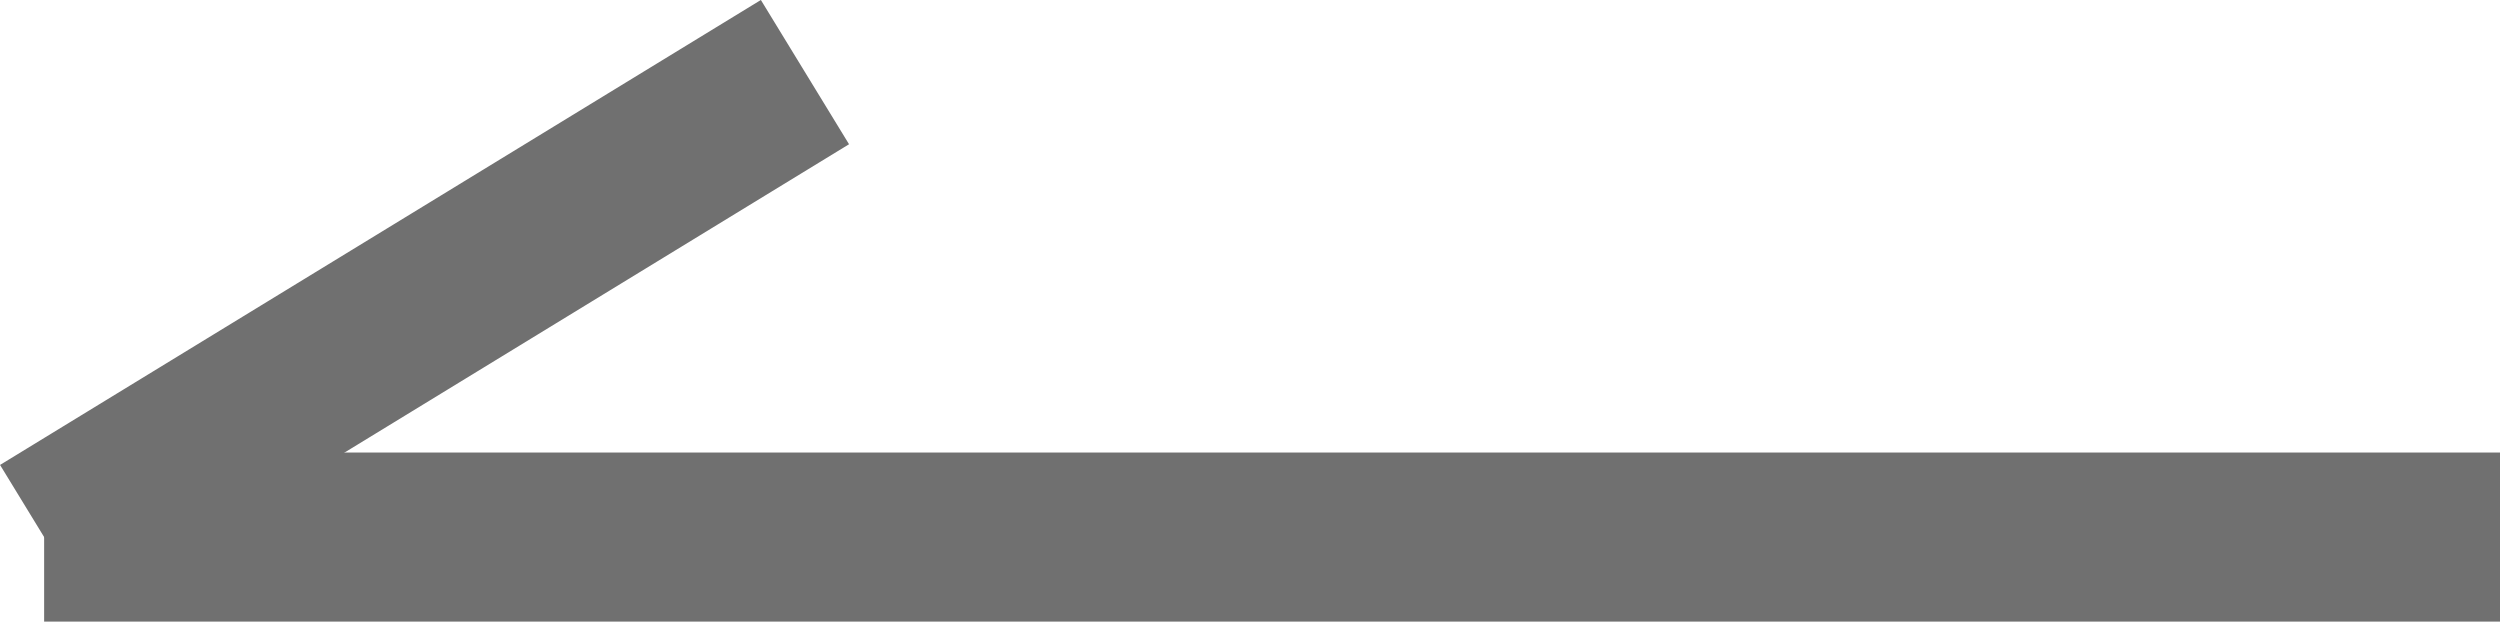 <svg xmlns="http://www.w3.org/2000/svg" width="29.573" height="7.353" viewBox="0 0 29.573 7.353">
  <g id="グループ_345" data-name="グループ 345" transform="translate(-354.427 -1323.647)">
    <line id="線_130" data-name="線 130" x1="29.051" transform="translate(354.949 1330)" fill="none" stroke="#707070" stroke-width="2"/>
    <line id="線_131" data-name="線 131" x1="9" y2="5.5" transform="translate(354.949 1324.5)" fill="none" stroke="#707070" stroke-width="2"/>
  </g>
</svg>

